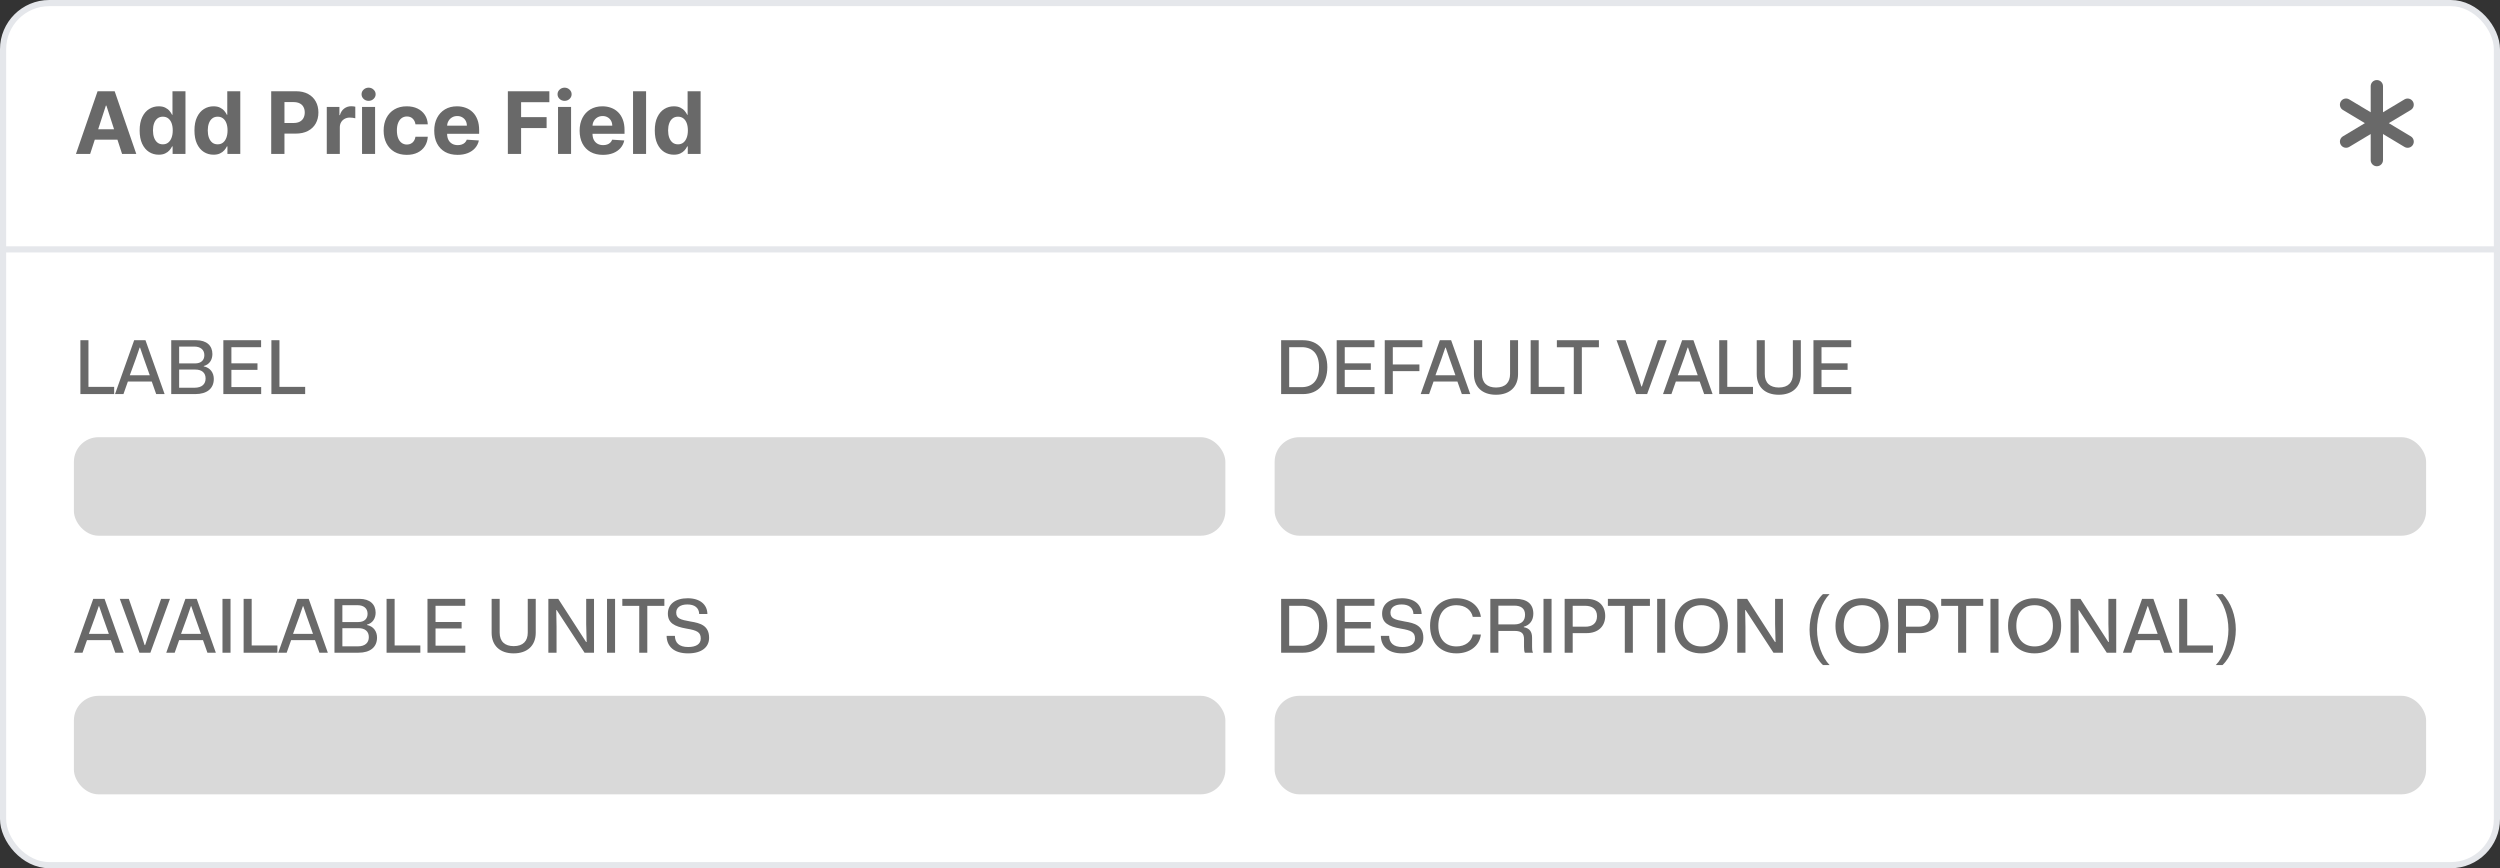 <svg width="406" height="141" viewBox="0 0 406 141" fill="none" xmlns="http://www.w3.org/2000/svg">
<rect x="0" y="0" width="406" height="141" fill="#333333" stroke="none"/>
<rect x="0.5" y="0.5" width="405" height="140" rx="7.5" fill="white"/>
<rect x="0.5" y="0.5" width="405" height="140" rx="7.5" stroke="#E5E7EB"/>
<path d="M14.64 25H12.333L15.848 14.818H18.622L22.132 25H19.825L17.275 17.145H17.195L14.64 25ZM14.496 20.998H19.945V22.678H14.496V20.998ZM25.776 25.124C25.196 25.124 24.671 24.975 24.2 24.677C23.733 24.375 23.362 23.933 23.087 23.349C22.815 22.763 22.679 22.044 22.679 21.192C22.679 20.317 22.82 19.589 23.102 19.009C23.383 18.426 23.758 17.99 24.225 17.702C24.696 17.41 25.211 17.264 25.771 17.264C26.199 17.264 26.555 17.337 26.84 17.483C27.129 17.625 27.361 17.805 27.536 18.02C27.715 18.232 27.851 18.441 27.944 18.646H28.009V14.818H30.121V25H28.033V23.777H27.944C27.845 23.989 27.704 24.2 27.521 24.408C27.342 24.614 27.109 24.785 26.82 24.921C26.535 25.056 26.187 25.124 25.776 25.124ZM26.447 23.439C26.789 23.439 27.077 23.346 27.312 23.16C27.551 22.972 27.733 22.708 27.859 22.37C27.989 22.032 28.053 21.636 28.053 21.182C28.053 20.728 27.99 20.333 27.864 19.999C27.738 19.664 27.556 19.405 27.317 19.223C27.079 19.041 26.789 18.95 26.447 18.95C26.099 18.95 25.806 19.044 25.567 19.233C25.329 19.422 25.148 19.684 25.026 20.018C24.903 20.353 24.842 20.741 24.842 21.182C24.842 21.626 24.903 22.019 25.026 22.36C25.151 22.698 25.332 22.963 25.567 23.155C25.806 23.345 26.099 23.439 26.447 23.439ZM34.677 25.124C34.097 25.124 33.571 24.975 33.101 24.677C32.633 24.375 32.262 23.933 31.987 23.349C31.715 22.763 31.579 22.044 31.579 21.192C31.579 20.317 31.72 19.589 32.002 19.009C32.284 18.426 32.658 17.99 33.126 17.702C33.596 17.41 34.112 17.264 34.672 17.264C35.099 17.264 35.456 17.337 35.741 17.483C36.029 17.625 36.261 17.805 36.437 18.02C36.616 18.232 36.752 18.441 36.844 18.646H36.909V14.818H39.022V25H36.934V23.777H36.844C36.745 23.989 36.604 24.2 36.422 24.408C36.243 24.614 36.009 24.785 35.721 24.921C35.436 25.056 35.088 25.124 34.677 25.124ZM35.348 23.439C35.689 23.439 35.978 23.346 36.213 23.16C36.452 22.972 36.634 22.708 36.76 22.37C36.889 22.032 36.954 21.636 36.954 21.182C36.954 20.728 36.891 20.333 36.765 19.999C36.639 19.664 36.456 19.405 36.218 19.223C35.979 19.041 35.689 18.95 35.348 18.95C35 18.95 34.706 19.044 34.468 19.233C34.229 19.422 34.049 19.684 33.926 20.018C33.803 20.353 33.742 20.741 33.742 21.182C33.742 21.626 33.803 22.019 33.926 22.36C34.052 22.698 34.233 22.963 34.468 23.155C34.706 23.345 35 23.439 35.348 23.439ZM44.043 25V14.818H48.06C48.832 14.818 49.49 14.966 50.034 15.261C50.578 15.552 50.992 15.958 51.277 16.479C51.565 16.996 51.709 17.592 51.709 18.268C51.709 18.945 51.563 19.541 51.272 20.058C50.98 20.575 50.558 20.978 50.004 21.266C49.454 21.555 48.788 21.699 48.005 21.699H45.445V19.974H47.657C48.072 19.974 48.413 19.902 48.682 19.76C48.953 19.614 49.156 19.414 49.288 19.158C49.424 18.9 49.492 18.603 49.492 18.268C49.492 17.93 49.424 17.635 49.288 17.384C49.156 17.128 48.953 16.931 48.682 16.792C48.41 16.649 48.065 16.578 47.648 16.578H46.196V25H44.043ZM53.068 25V17.364H55.121V18.696H55.201C55.34 18.222 55.574 17.864 55.902 17.622C56.23 17.377 56.608 17.254 57.035 17.254C57.141 17.254 57.256 17.261 57.378 17.274C57.501 17.287 57.608 17.306 57.701 17.329V19.208C57.602 19.178 57.464 19.152 57.289 19.129C57.113 19.105 56.952 19.094 56.806 19.094C56.495 19.094 56.217 19.162 55.971 19.298C55.729 19.43 55.537 19.616 55.395 19.854C55.255 20.093 55.186 20.368 55.186 20.68V25H53.068ZM58.796 25V17.364H60.914V25H58.796ZM59.86 16.379C59.545 16.379 59.275 16.275 59.05 16.066C58.828 15.854 58.717 15.6 58.717 15.305C58.717 15.014 58.828 14.764 59.05 14.555C59.275 14.343 59.545 14.236 59.86 14.236C60.175 14.236 60.444 14.343 60.666 14.555C60.891 14.764 61.004 15.014 61.004 15.305C61.004 15.6 60.891 15.854 60.666 16.066C60.444 16.275 60.175 16.379 59.86 16.379ZM66.061 25.149C65.279 25.149 64.606 24.983 64.043 24.652C63.483 24.317 63.052 23.853 62.75 23.26C62.452 22.667 62.303 21.984 62.303 21.212C62.303 20.43 62.453 19.743 62.755 19.153C63.06 18.56 63.492 18.098 64.053 17.766C64.613 17.432 65.279 17.264 66.051 17.264C66.717 17.264 67.301 17.385 67.801 17.627C68.302 17.869 68.698 18.209 68.989 18.646C69.281 19.084 69.442 19.598 69.472 20.188H67.473C67.417 19.806 67.267 19.5 67.026 19.268C66.787 19.032 66.474 18.915 66.086 18.915C65.758 18.915 65.471 19.004 65.226 19.183C64.984 19.359 64.795 19.616 64.659 19.954C64.523 20.292 64.455 20.701 64.455 21.182C64.455 21.669 64.522 22.083 64.654 22.425C64.79 22.766 64.981 23.026 65.226 23.205C65.471 23.384 65.758 23.474 66.086 23.474C66.328 23.474 66.545 23.424 66.737 23.325C66.933 23.225 67.094 23.081 67.219 22.892C67.349 22.7 67.433 22.47 67.473 22.201H69.472C69.438 22.784 69.279 23.298 68.994 23.742C68.713 24.183 68.323 24.528 67.826 24.776C67.329 25.025 66.74 25.149 66.061 25.149ZM74.308 25.149C73.522 25.149 72.846 24.99 72.279 24.672C71.716 24.35 71.282 23.896 70.977 23.31C70.672 22.72 70.519 22.022 70.519 21.217C70.519 20.431 70.672 19.742 70.977 19.148C71.282 18.555 71.711 18.093 72.264 17.761C72.821 17.43 73.474 17.264 74.223 17.264C74.727 17.264 75.196 17.345 75.63 17.508C76.068 17.667 76.449 17.907 76.774 18.229C77.102 18.55 77.357 18.954 77.539 19.442C77.722 19.926 77.813 20.492 77.813 21.142V21.724H71.365V20.411H75.819C75.819 20.106 75.753 19.836 75.62 19.601C75.488 19.366 75.304 19.182 75.068 19.049C74.836 18.913 74.566 18.845 74.258 18.845C73.936 18.845 73.651 18.92 73.403 19.069C73.158 19.215 72.965 19.412 72.826 19.66C72.687 19.906 72.616 20.179 72.612 20.481V21.729C72.612 22.107 72.682 22.433 72.821 22.708C72.964 22.983 73.164 23.195 73.423 23.345C73.681 23.494 73.988 23.568 74.343 23.568C74.578 23.568 74.793 23.535 74.989 23.469C75.184 23.402 75.352 23.303 75.491 23.171C75.63 23.038 75.736 22.875 75.809 22.683L77.768 22.812C77.668 23.283 77.465 23.694 77.156 24.046C76.852 24.393 76.457 24.665 75.973 24.861C75.493 25.053 74.937 25.149 74.308 25.149ZM82.475 25V14.818H89.216V16.593H84.627V19.019H88.769V20.794H84.627V25H82.475ZM90.624 25V17.364H92.742V25H90.624ZM91.688 16.379C91.374 16.379 91.103 16.275 90.878 16.066C90.656 15.854 90.545 15.6 90.545 15.305C90.545 15.014 90.656 14.764 90.878 14.555C91.103 14.343 91.374 14.236 91.688 14.236C92.003 14.236 92.272 14.343 92.494 14.555C92.719 14.764 92.832 15.014 92.832 15.305C92.832 15.6 92.719 15.854 92.494 16.066C92.272 16.275 92.003 16.379 91.688 16.379ZM97.919 25.149C97.133 25.149 96.457 24.99 95.891 24.672C95.327 24.35 94.893 23.896 94.588 23.31C94.283 22.72 94.131 22.022 94.131 21.217C94.131 20.431 94.283 19.742 94.588 19.148C94.893 18.555 95.322 18.093 95.876 17.761C96.433 17.43 97.085 17.264 97.835 17.264C98.338 17.264 98.807 17.345 99.242 17.508C99.679 17.667 100.06 17.907 100.385 18.229C100.713 18.55 100.968 18.954 101.151 19.442C101.333 19.926 101.424 20.492 101.424 21.142V21.724H94.976V20.411H99.43C99.43 20.106 99.364 19.836 99.231 19.601C99.099 19.366 98.915 19.182 98.68 19.049C98.448 18.913 98.178 18.845 97.869 18.845C97.548 18.845 97.263 18.92 97.014 19.069C96.769 19.215 96.577 19.412 96.438 19.66C96.298 19.906 96.227 20.179 96.224 20.481V21.729C96.224 22.107 96.293 22.433 96.433 22.708C96.575 22.983 96.776 23.195 97.034 23.345C97.293 23.494 97.599 23.568 97.954 23.568C98.189 23.568 98.405 23.535 98.6 23.469C98.796 23.402 98.963 23.303 99.102 23.171C99.242 23.038 99.347 22.875 99.421 22.683L101.379 22.812C101.28 23.283 101.076 23.694 100.768 24.046C100.463 24.393 100.068 24.665 99.585 24.861C99.104 25.053 98.549 25.149 97.919 25.149ZM104.924 14.818V25H102.806V14.818H104.924ZM109.434 25.124C108.854 25.124 108.329 24.975 107.858 24.677C107.391 24.375 107.02 23.933 106.745 23.349C106.473 22.763 106.337 22.044 106.337 21.192C106.337 20.317 106.478 19.589 106.76 19.009C107.041 18.426 107.416 17.99 107.883 17.702C108.354 17.41 108.869 17.264 109.43 17.264C109.857 17.264 110.213 17.337 110.498 17.483C110.787 17.625 111.019 17.805 111.194 18.02C111.373 18.232 111.509 18.441 111.602 18.646H111.667V14.818H113.78V25H111.692V23.777H111.602C111.503 23.989 111.362 24.2 111.18 24.408C111.001 24.614 110.767 24.785 110.479 24.921C110.193 25.056 109.845 25.124 109.434 25.124ZM110.106 23.439C110.447 23.439 110.735 23.346 110.971 23.16C111.209 22.972 111.392 22.708 111.518 22.37C111.647 22.032 111.711 21.636 111.711 21.182C111.711 20.728 111.648 20.333 111.523 19.999C111.397 19.664 111.214 19.405 110.976 19.223C110.737 19.041 110.447 18.95 110.106 18.95C109.758 18.95 109.464 19.044 109.226 19.233C108.987 19.422 108.806 19.684 108.684 20.018C108.561 20.353 108.5 20.741 108.5 21.182C108.5 21.626 108.561 22.019 108.684 22.36C108.81 22.698 108.99 22.963 109.226 23.155C109.464 23.345 109.758 23.439 110.106 23.439Z" fill="#696969"/>
<path d="M386 13C386.553 13 387 13.447 387 14V18.234L390.483 16.144C390.958 15.859 391.57 16.012 391.854 16.488C392.138 16.962 391.985 17.575 391.51 17.859L387.943 20L391.514 22.144C391.988 22.428 392.141 23.041 391.857 23.516C391.573 23.991 390.961 24.144 390.486 23.859L387 21.766V26C387 26.553 386.553 27 386 27C385.447 27 385 26.553 385 26V21.766L381.517 23.856C381.042 24.141 380.43 23.988 380.146 23.512C379.862 23.038 380.015 22.425 380.49 22.141L384.057 20L380.486 17.856C380.012 17.572 379.859 16.959 380.143 16.484C380.427 16.009 381.039 15.856 381.514 16.141L385 18.234V14C385 13.447 385.447 13 386 13Z" fill="#696969"/>
<rect y="40" width="406" height="1" fill="#E5E7EB"/>
<path d="M13.056 64V55.252H14.364V62.824H18.54V64H13.056ZM18.68 64L21.788 55.252H23.625L26.733 64H25.364L24.645 61.96H20.768L20.049 64H18.68ZM21.081 60.94H24.32L23.36 58.24L22.748 56.452H22.677L22.064 58.24L21.081 60.94ZM27.81 64V55.252H31.866C33.57 55.252 34.494 56.152 34.494 57.496C34.494 58.408 34.026 59.2 33.09 59.44V59.5C34.158 59.716 34.722 60.544 34.722 61.54C34.722 63.112 33.594 64 31.71 64H27.81ZM29.094 59.02H31.662C32.682 59.02 33.186 58.48 33.186 57.676C33.186 56.776 32.538 56.284 31.554 56.284H29.094V59.02ZM29.094 62.968H31.59C32.814 62.968 33.39 62.356 33.39 61.468C33.39 60.532 32.766 60.016 31.722 60.016H29.094V62.968ZM36.271 64V55.252H42.403V56.38H37.579V59.008H41.815V60.064H37.579V62.86H42.415V64H36.271ZM44.075 64V55.252H45.383V62.824H49.559V64H44.075Z" fill="#696969"/>
<rect x="12" y="71" width="187" height="16" rx="4" fill="#D9D9D9"/>
<path d="M208.056 64V55.252H211.596C214.116 55.252 215.556 57.004 215.556 59.632C215.556 62.26 214.116 64 211.596 64H208.056ZM209.364 62.872H211.404C213.096 62.872 214.212 61.828 214.212 59.608C214.212 57.388 213.084 56.38 211.404 56.38H209.364V62.872ZM217.079 64V55.252H223.211V56.38H218.387V59.008H222.623V60.064H218.387V62.86H223.223V64H217.079ZM224.884 64V55.252H230.992V56.38H226.192V59.188H230.512V60.268H226.192V64H224.884ZM230.72 64L233.828 55.252H235.664L238.772 64H237.404L236.684 61.96H232.808L232.088 64H230.72ZM233.12 60.94H236.36L235.4 58.24L234.788 56.452H234.716L234.104 58.24L233.12 60.94ZM242.943 64.108C240.699 64.108 239.367 62.824 239.367 60.76V55.252H240.675V60.736C240.675 62.2 241.539 62.932 242.955 62.932C244.491 62.932 245.235 62.092 245.235 60.736V55.252H246.531V60.76C246.531 62.824 245.187 64.108 242.943 64.108ZM248.579 64V55.252H249.887V62.824H254.063V64H248.579ZM255.583 64V56.392H252.835V55.252H259.663V56.392H256.891V64H255.583ZM265.717 64L262.525 55.252H263.989L266.101 61.336L266.557 62.764H266.641L267.109 61.348L269.233 55.252H270.673L267.493 64H265.717ZM270.071 64L273.179 55.252H275.015L278.123 64H276.755L276.035 61.96H272.159L271.439 64H270.071ZM272.471 60.94H275.711L274.751 58.24L274.139 56.452H274.067L273.455 58.24L272.471 60.94ZM279.201 64V55.252H280.509V62.824H284.685V64H279.201ZM288.869 64.108C286.625 64.108 285.293 62.824 285.293 60.76V55.252H286.601V60.736C286.601 62.2 287.465 62.932 288.881 62.932C290.417 62.932 291.161 62.092 291.161 60.736V55.252H292.457V60.76C292.457 62.824 291.113 64.108 288.869 64.108ZM294.505 64V55.252H300.637V56.38H295.813V59.008H300.049V60.064H295.813V62.86H300.649V64H294.505Z" fill="#696969"/>
<rect x="207" y="71" width="187" height="16" rx="4" fill="#D9D9D9"/>
<path d="M12.036 106L15.144 97.252H16.98L20.088 106H18.72L18 103.96H14.124L13.404 106H12.036ZM14.436 102.94H17.676L16.716 100.24L16.104 98.452H16.032L15.42 100.24L14.436 102.94ZM22.646 106L19.454 97.252H20.919L23.03 103.336L23.486 104.764H23.57L24.038 103.348L26.163 97.252H27.602L24.422 106H22.646ZM27.001 106L30.109 97.252H31.945L35.053 106H33.685L32.965 103.96H29.089L28.369 106H27.001ZM29.401 102.94H32.641L31.681 100.24L31.069 98.452H30.997L30.385 100.24L29.401 102.94ZM36.13 106V97.252H37.438V106H36.13ZM39.564 106V97.252H40.872V104.824H45.048V106H39.564ZM45.188 106L48.296 97.252H50.132L53.24 106H51.872L51.152 103.96H47.276L46.556 106H45.188ZM47.588 102.94H50.828L49.868 100.24L49.256 98.452H49.184L48.572 100.24L47.588 102.94ZM54.318 106V97.252H58.374C60.078 97.252 61.002 98.152 61.002 99.496C61.002 100.408 60.534 101.2 59.598 101.44V101.5C60.666 101.716 61.23 102.544 61.23 103.54C61.23 105.112 60.102 106 58.218 106H54.318ZM55.602 101.02H58.17C59.19 101.02 59.694 100.48 59.694 99.676C59.694 98.776 59.046 98.284 58.062 98.284H55.602V101.02ZM55.602 104.968H58.098C59.322 104.968 59.898 104.356 59.898 103.468C59.898 102.532 59.274 102.016 58.23 102.016H55.602V104.968ZM62.779 106V97.252H64.087V104.824H68.263V106H62.779ZM69.423 106V97.252H75.555V98.38H70.731V101.008H74.967V102.064H70.731V104.86H75.567V106H69.423ZM83.415 106.108C81.171 106.108 79.84 104.824 79.84 102.76V97.252H81.147V102.736C81.147 104.2 82.011 104.932 83.427 104.932C84.963 104.932 85.707 104.092 85.707 102.736V97.252H87.004V102.76C87.004 104.824 85.659 106.108 83.415 106.108ZM89.052 106V97.252H90.66L95.184 104.26H95.268L95.196 101.332V97.252H96.468V106H94.932L90.408 99.076H90.336L90.384 101.8V106H89.052ZM98.579 106V97.252H99.887V106H98.579ZM103.813 106V98.392H101.065V97.252H107.893V98.392H105.121V106H103.813ZM111.738 106.108C109.41 106.108 108.282 104.944 108.258 103.264H109.602C109.626 104.38 110.274 105.076 111.762 105.076C112.986 105.076 113.802 104.632 113.802 103.708C113.802 102.664 113.214 102.376 111.498 102.088C109.494 101.74 108.462 101.152 108.462 99.652C108.462 98.116 109.674 97.156 111.678 97.156C113.682 97.156 114.858 98.176 114.882 99.712H113.55C113.514 98.668 112.758 98.164 111.63 98.164C110.478 98.164 109.818 98.68 109.818 99.472C109.818 100.444 110.478 100.636 112.158 100.936C113.706 101.188 115.158 101.572 115.158 103.588C115.158 105.088 113.97 106.108 111.738 106.108Z" fill="#696969"/>
<rect x="12" y="113" width="187" height="16" rx="4" fill="#D9D9D9"/>
<path d="M208.056 106V97.252H211.596C214.116 97.252 215.556 99.004 215.556 101.632C215.556 104.26 214.116 106 211.596 106H208.056ZM209.364 104.872H211.404C213.096 104.872 214.212 103.828 214.212 101.608C214.212 99.388 213.084 98.38 211.404 98.38H209.364V104.872ZM217.079 106V97.252H223.211V98.38H218.387V101.008H222.623V102.064H218.387V104.86H223.223V106H217.079ZM227.73 106.108C225.402 106.108 224.274 104.944 224.25 103.264H225.594C225.618 104.38 226.266 105.076 227.754 105.076C228.978 105.076 229.794 104.632 229.794 103.708C229.794 102.664 229.206 102.376 227.49 102.088C225.486 101.74 224.454 101.152 224.454 99.652C224.454 98.116 225.666 97.156 227.67 97.156C229.674 97.156 230.85 98.176 230.874 99.712H229.542C229.506 98.668 228.75 98.164 227.622 98.164C226.47 98.164 225.81 98.68 225.81 99.472C225.81 100.444 226.47 100.636 228.15 100.936C229.698 101.188 231.15 101.572 231.15 103.588C231.15 105.088 229.962 106.108 227.73 106.108ZM236.526 106.108C233.946 106.108 232.242 104.392 232.242 101.632C232.242 98.86 233.958 97.156 236.526 97.156C238.686 97.156 240.234 98.344 240.498 100.18H239.178C238.938 99.064 237.954 98.284 236.526 98.284C234.714 98.284 233.586 99.496 233.586 101.632C233.586 103.756 234.714 104.98 236.526 104.98C237.942 104.98 238.962 104.212 239.178 103.036L240.498 103.048C240.27 104.896 238.686 106.108 236.526 106.108ZM242.029 106V97.252H246.109C248.029 97.252 249.013 98.116 249.013 99.664C249.013 100.72 248.461 101.512 247.465 101.776V101.86C248.413 102.028 248.809 102.592 248.809 103.588V105.052C248.809 105.352 248.809 105.676 248.953 106H247.633C247.525 105.772 247.501 105.436 247.501 105.028V103.816C247.501 102.928 247.177 102.46 245.941 102.46H243.337V106H242.029ZM243.337 101.404H245.929C247.177 101.404 247.669 100.744 247.669 99.832C247.669 98.788 246.973 98.356 245.929 98.356H243.337V101.404ZM250.665 106V97.252H251.973V106H250.665ZM254.099 106V97.252H257.639C259.499 97.252 260.687 98.26 260.687 100.036C260.687 101.716 259.535 102.832 257.627 102.82H255.407V106H254.099ZM257.435 98.38H255.407V101.776H257.435C258.575 101.788 259.355 101.236 259.355 100.072C259.355 98.908 258.563 98.38 257.435 98.38ZM263.868 106V98.392H261.12V97.252H267.948V98.392H265.176V106H263.868ZM269.122 106V97.252H270.43V106H269.122ZM276.288 106.108C273.684 106.108 271.98 104.404 271.98 101.632C271.98 98.848 273.696 97.156 276.288 97.156C278.892 97.156 280.608 98.848 280.608 101.632C280.608 104.416 278.88 106.108 276.288 106.108ZM276.288 104.98C278.112 104.98 279.264 103.744 279.264 101.632C279.264 99.508 278.112 98.284 276.288 98.284C274.464 98.284 273.324 99.508 273.324 101.632C273.324 103.756 274.476 104.98 276.288 104.98ZM282.13 106V97.252H283.738L288.262 104.26H288.346L288.274 101.332V97.252H289.546V106H288.01L283.486 99.076H283.414L283.462 101.8V106H282.13ZM296.045 108.004C294.689 106.732 293.873 104.476 293.873 102.244C293.873 100.012 294.689 97.756 296.045 96.484H297.125C295.853 97.78 295.085 100.024 295.085 102.244C295.085 104.548 295.913 106.756 297.125 108.004H296.045ZM302.386 106.108C299.782 106.108 298.078 104.404 298.078 101.632C298.078 98.848 299.794 97.156 302.386 97.156C304.99 97.156 306.706 98.848 306.706 101.632C306.706 104.416 304.978 106.108 302.386 106.108ZM302.386 104.98C304.21 104.98 305.362 103.744 305.362 101.632C305.362 99.508 304.21 98.284 302.386 98.284C300.562 98.284 299.422 99.508 299.422 101.632C299.422 103.756 300.574 104.98 302.386 104.98ZM308.228 106V97.252H311.768C313.628 97.252 314.816 98.26 314.816 100.036C314.816 101.716 313.664 102.832 311.756 102.82H309.536V106H308.228ZM311.564 98.38H309.536V101.776H311.564C312.704 101.788 313.484 101.236 313.484 100.072C313.484 98.908 312.692 98.38 311.564 98.38ZM317.997 106V98.392H315.249V97.252H322.077V98.392H319.305V106H317.997ZM323.251 106V97.252H324.559V106H323.251ZM330.417 106.108C327.813 106.108 326.109 104.404 326.109 101.632C326.109 98.848 327.825 97.156 330.417 97.156C333.021 97.156 334.737 98.848 334.737 101.632C334.737 104.416 333.009 106.108 330.417 106.108ZM330.417 104.98C332.241 104.98 333.393 103.744 333.393 101.632C333.393 99.508 332.241 98.284 330.417 98.284C328.593 98.284 327.453 99.508 327.453 101.632C327.453 103.756 328.605 104.98 330.417 104.98ZM336.259 106V97.252H337.867L342.391 104.26H342.475L342.403 101.332V97.252H343.675V106H342.139L337.615 99.076H337.543L337.591 101.8V106H336.259ZM344.766 106L347.874 97.252H349.71L352.818 106H351.45L350.73 103.96H346.854L346.134 106H344.766ZM347.166 102.94H350.406L349.446 100.24L348.834 98.452H348.762L348.15 100.24L347.166 102.94ZM353.896 106V97.252H355.204V104.824H359.38V106H353.896ZM360.936 96.484C362.292 97.756 363.096 100.012 363.096 102.244C363.096 104.476 362.292 106.732 360.936 108.004H359.844C361.116 106.708 361.896 104.464 361.896 102.244C361.896 99.94 361.068 97.732 359.844 96.484H360.936Z" fill="#696969"/>
<rect x="207" y="113" width="187" height="16" rx="4" fill="#D9D9D9"/>
</svg>
